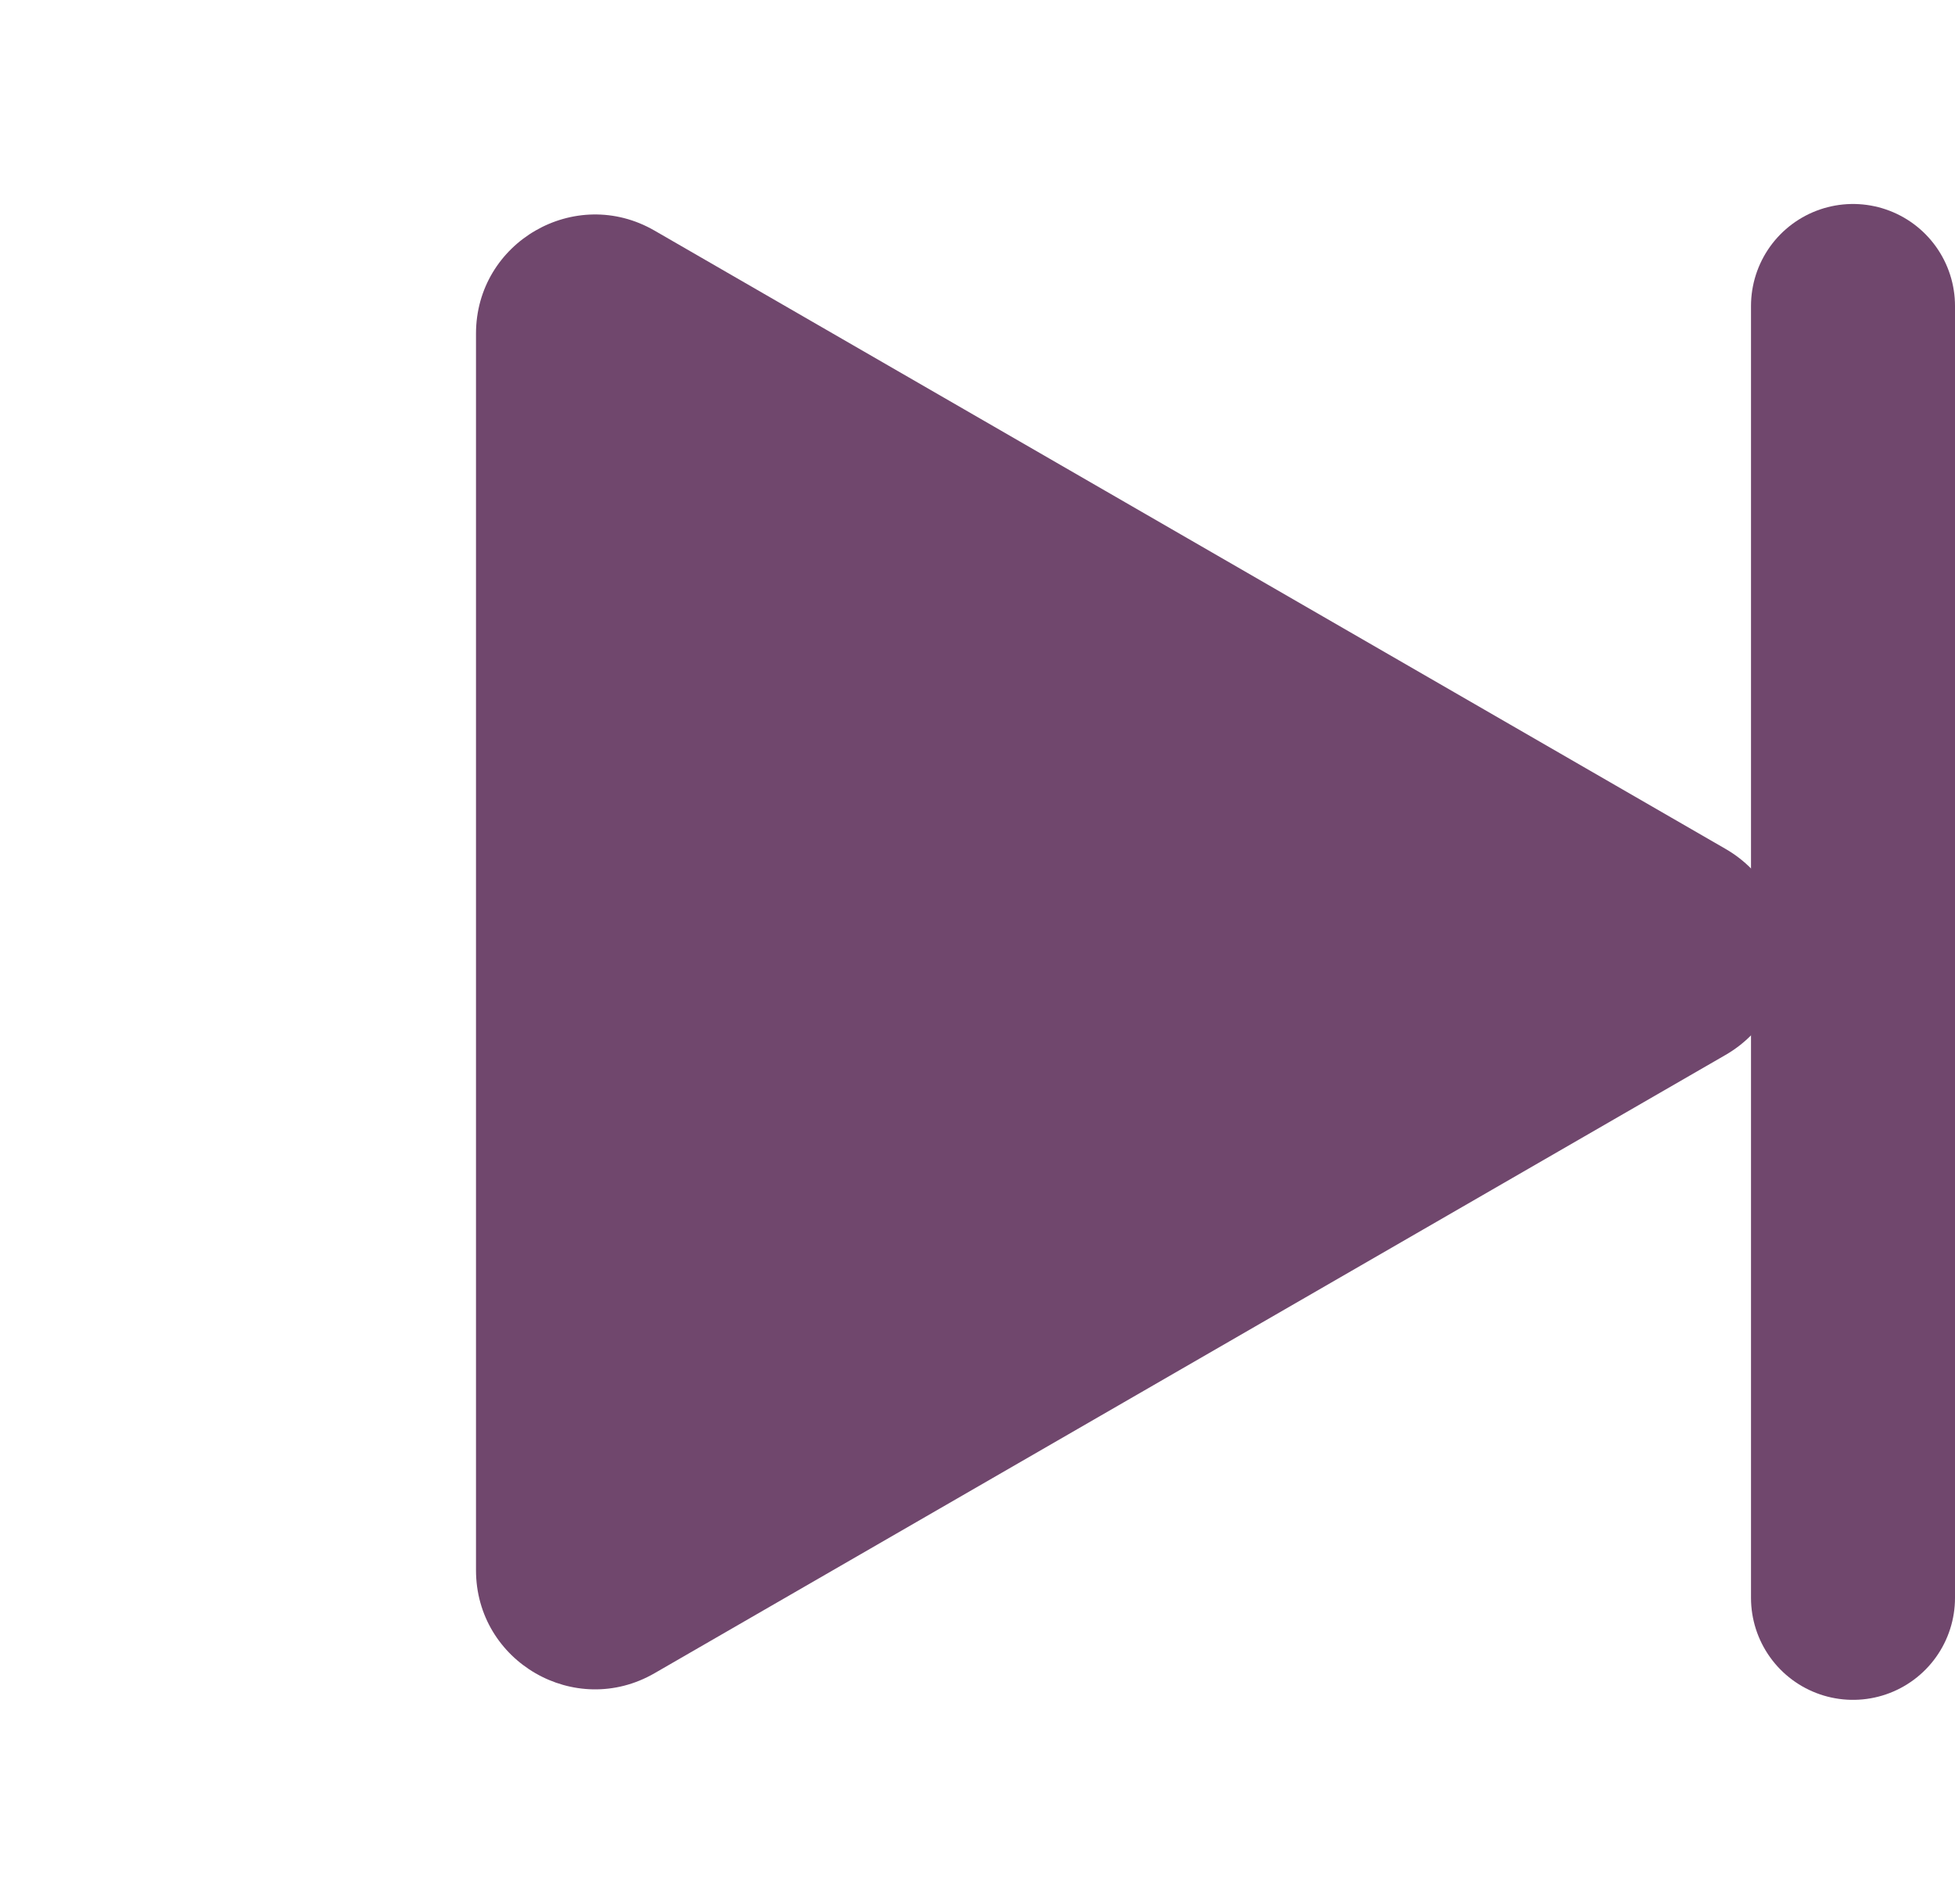 <svg width="115" height="112" viewBox="0 0 115 112" fill="none" xmlns="http://www.w3.org/2000/svg">
<path d="M101.5 49.938C106.167 52.632 106.167 59.368 101.5 62.062L38.5 98.435C33.833 101.13 28 97.762 28 92.373L28 19.627C28 14.238 33.833 10.87 38.5 13.565L101.5 49.938Z" fill="#70476d"/>
<path d="M109 94L109 18" stroke="#70476d" stroke-width="12" stroke-linecap="round"/>
</svg>
